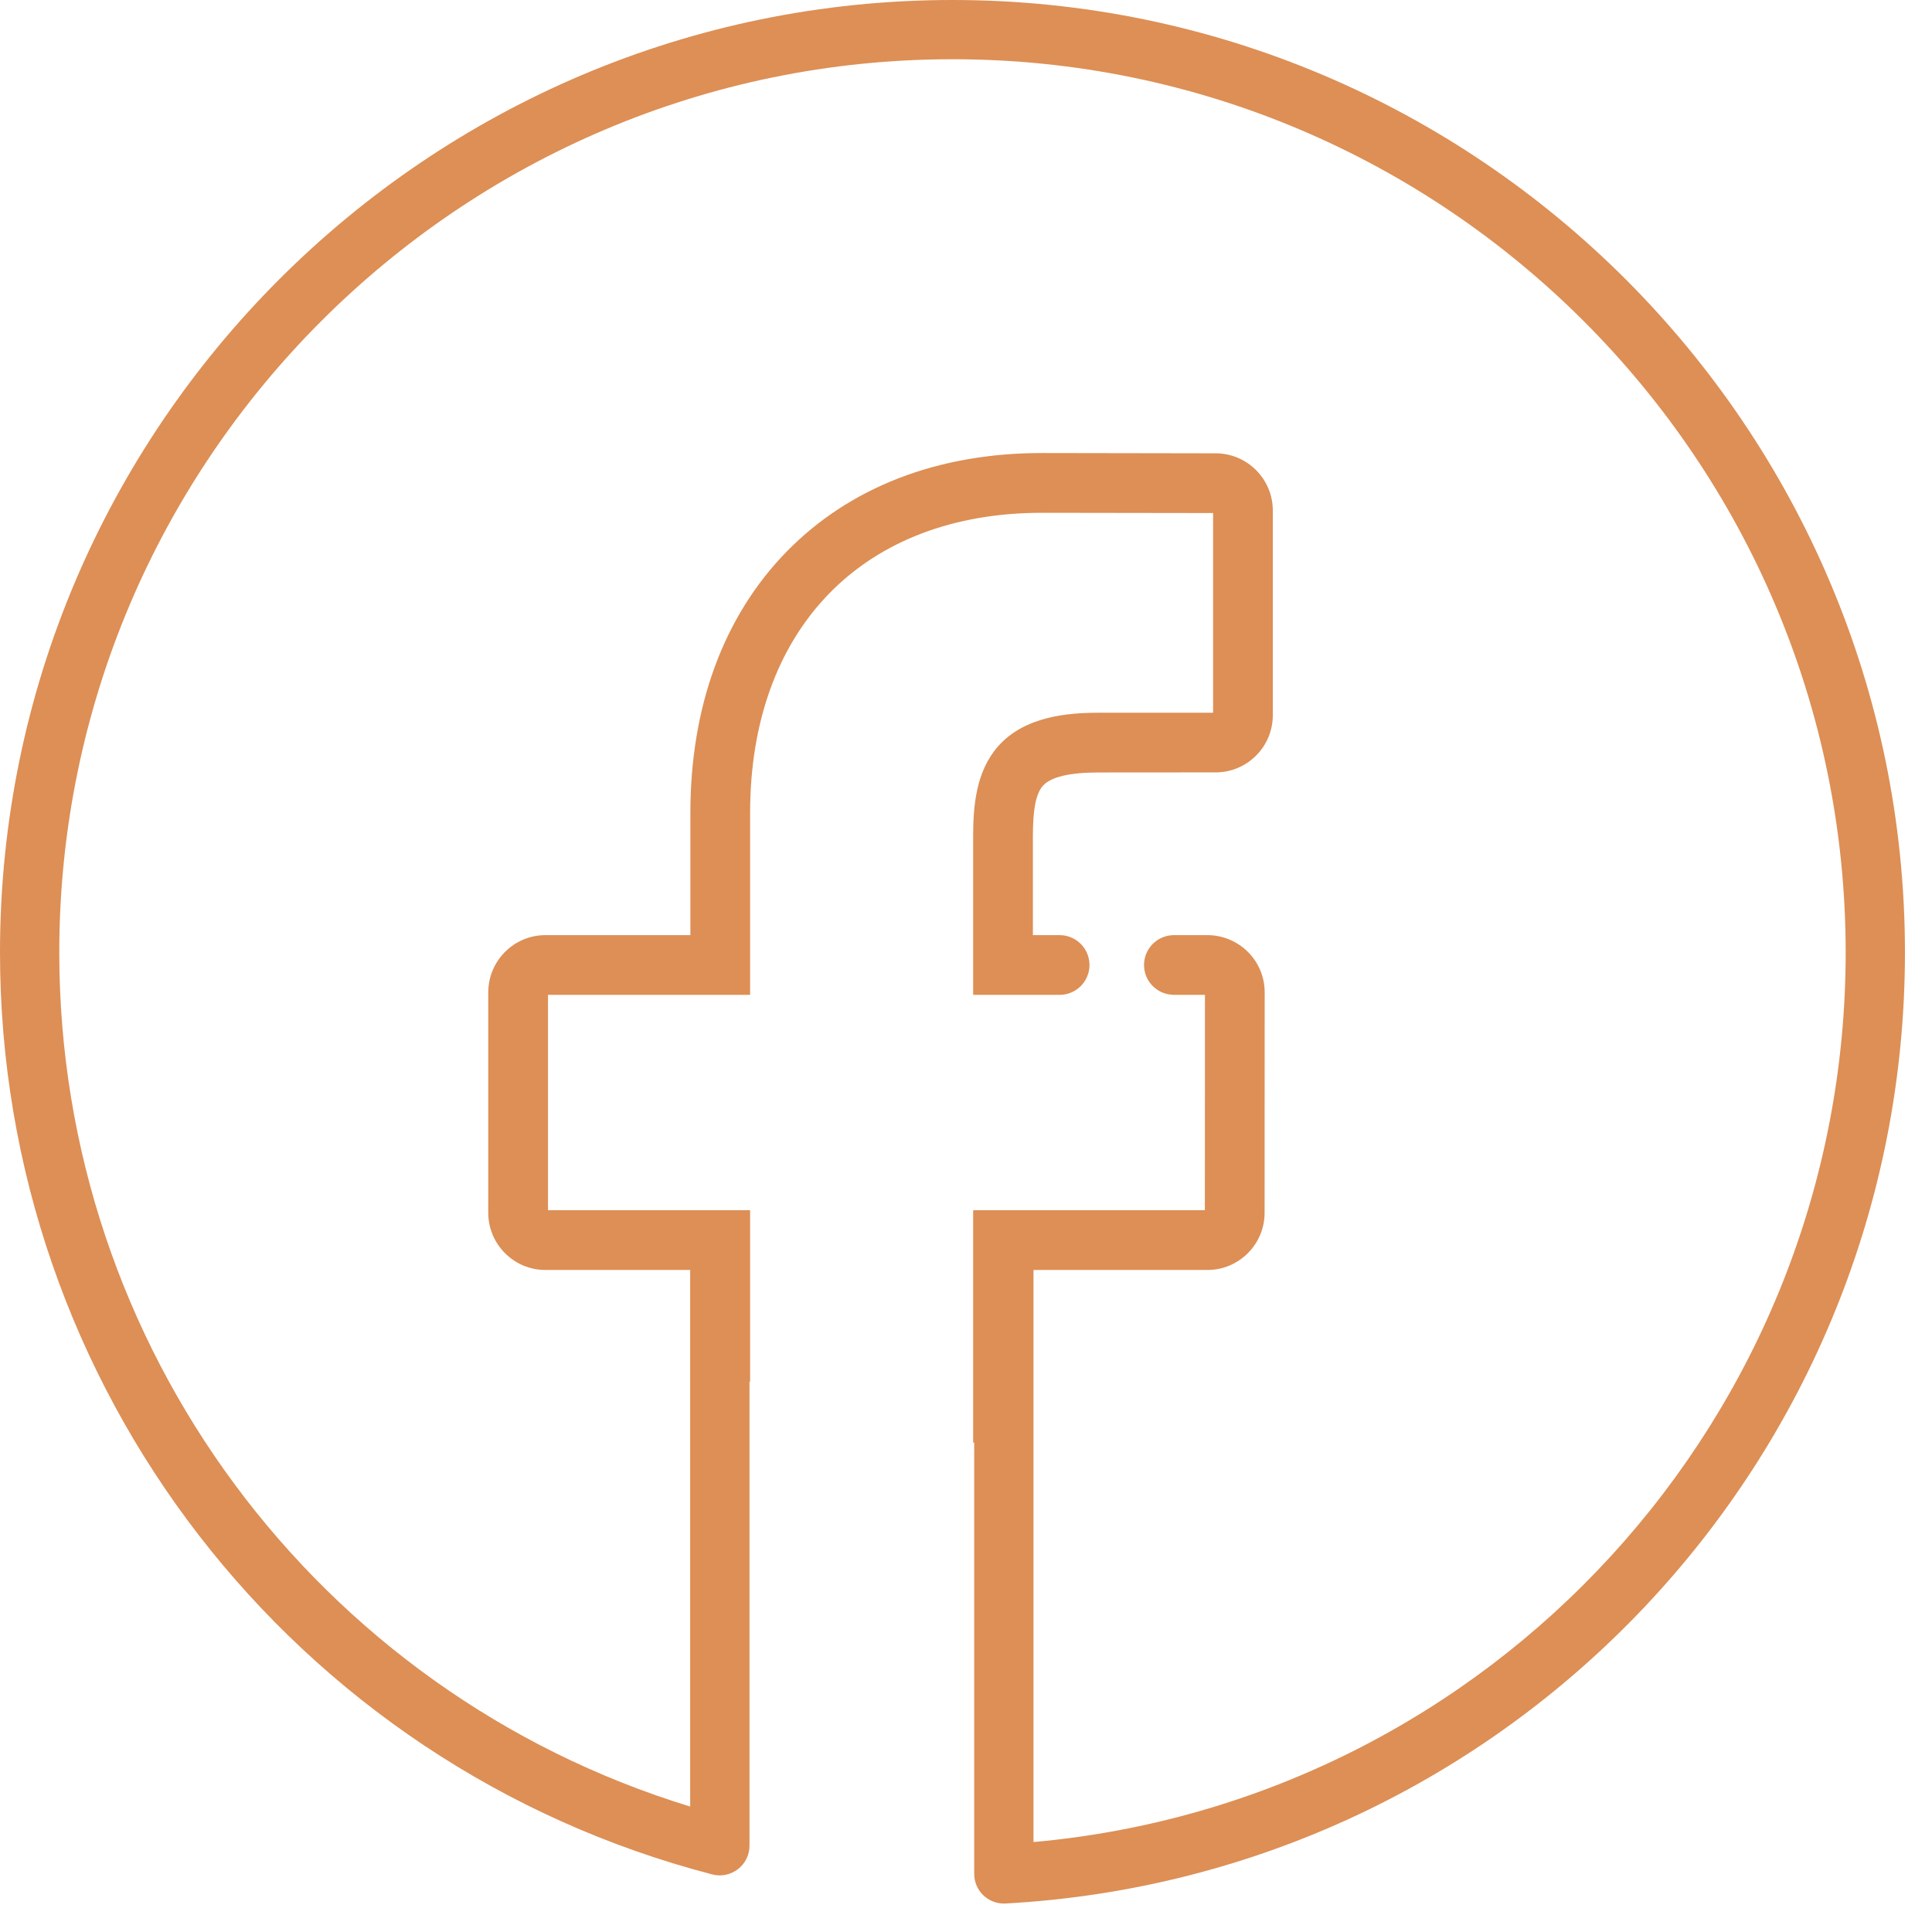 <?xml version="1.0" encoding="UTF-8"?>
<svg width="47px" height="47px" viewBox="0 0 47 47" version="1.1" xmlns="http://www.w3.org/2000/svg" xmlns:xlink="http://www.w3.org/1999/xlink">
    <title>230ED876-2C39-4365-8D63-E4D35489CFCC</title>
    <g id="Homepage" stroke="none" stroke-width="1" fill="none" fill-rule="evenodd">
        <g id="5.1.-INSPIRATION---BLOG---DTP---article" transform="translate(-596, -5658)" fill="#DD8F55">
            <g id="AF_facebook-icn-orange" transform="translate(596, 5658)">
                <path d="M23.171,0 C10.394,0 2.27373675e-13,10.395 2.27373675e-13,23.171 C2.27373675e-13,33.727 7.126,42.949 17.33,45.6 C17.546,45.656 17.776,45.607 17.952,45.472 C18.129,45.335 18.233,45.125 18.233,44.901 L18.233,33.604 L18.248,33.624 L18.248,29.441 L13.331,29.441 L13.331,24.202 L18.248,24.202 L18.248,19.774 C18.248,17.575 18.913,15.73 20.171,14.439 C21.424,13.154 23.213,12.475 25.343,12.475 L29.511,12.481 L29.511,17.338 L26.724,17.339 C25.984,17.339 24.927,17.423 24.281,18.155 C23.746,18.762 23.674,19.599 23.674,20.339 L23.674,24.202 L25.426,24.202 L25.777,24.202 C26.179,24.202 26.504,23.876 26.504,23.476 C26.504,23.074 26.179,22.749 25.777,22.749 L25.127,22.749 L25.127,20.339 C25.127,19.685 25.202,19.308 25.37,19.117 C25.561,18.901 26.016,18.792 26.724,18.792 L29.573,18.79 C30.34,18.79 30.964,18.166 30.964,17.398 L30.964,12.42 C30.964,11.654 30.341,11.029 29.575,11.028 L25.344,11.021 C22.812,11.021 20.664,11.853 19.13,13.426 C17.603,14.993 16.795,17.188 16.795,19.774 L16.795,22.749 L13.269,22.749 C12.502,22.749 11.878,23.374 11.878,24.141 L11.878,29.503 C11.878,30.271 12.502,30.895 13.269,30.895 L16.79,30.895 L16.79,43.948 C7.707,41.168 1.442,32.755 1.442,23.171 C1.442,11.189 11.19,1.441 23.171,1.441 C35.152,1.441 44.9,11.189 44.9,23.171 C44.9,34.449 36.282,43.812 25.142,44.812 L25.142,30.895 L29.373,30.895 C30.14,30.895 30.764,30.271 30.764,29.504 L30.766,24.141 C30.766,23.771 30.622,23.421 30.359,23.158 C30.1,22.898 29.741,22.749 29.374,22.749 L29.253,22.749 L29.242,22.749 L28.558,22.749 L28.547,22.749 L28.526,22.749 L28.526,22.75 C28.14,22.767 27.831,23.085 27.831,23.476 C27.831,23.866 28.14,24.184 28.526,24.2 L28.526,24.202 L29.313,24.202 L29.311,29.441 L23.674,29.441 L23.674,35.107 L23.7,35.08 L23.7,45.587 C23.7,45.785 23.781,45.975 23.925,46.11 C24.06,46.237 24.237,46.308 24.421,46.308 C24.434,46.308 24.447,46.308 24.461,46.307 C36.731,45.633 46.342,35.47 46.342,23.171 C46.342,10.395 35.948,0 23.171,0" id="Fill-27"></path>
            </g>
        </g>
    </g>
</svg>